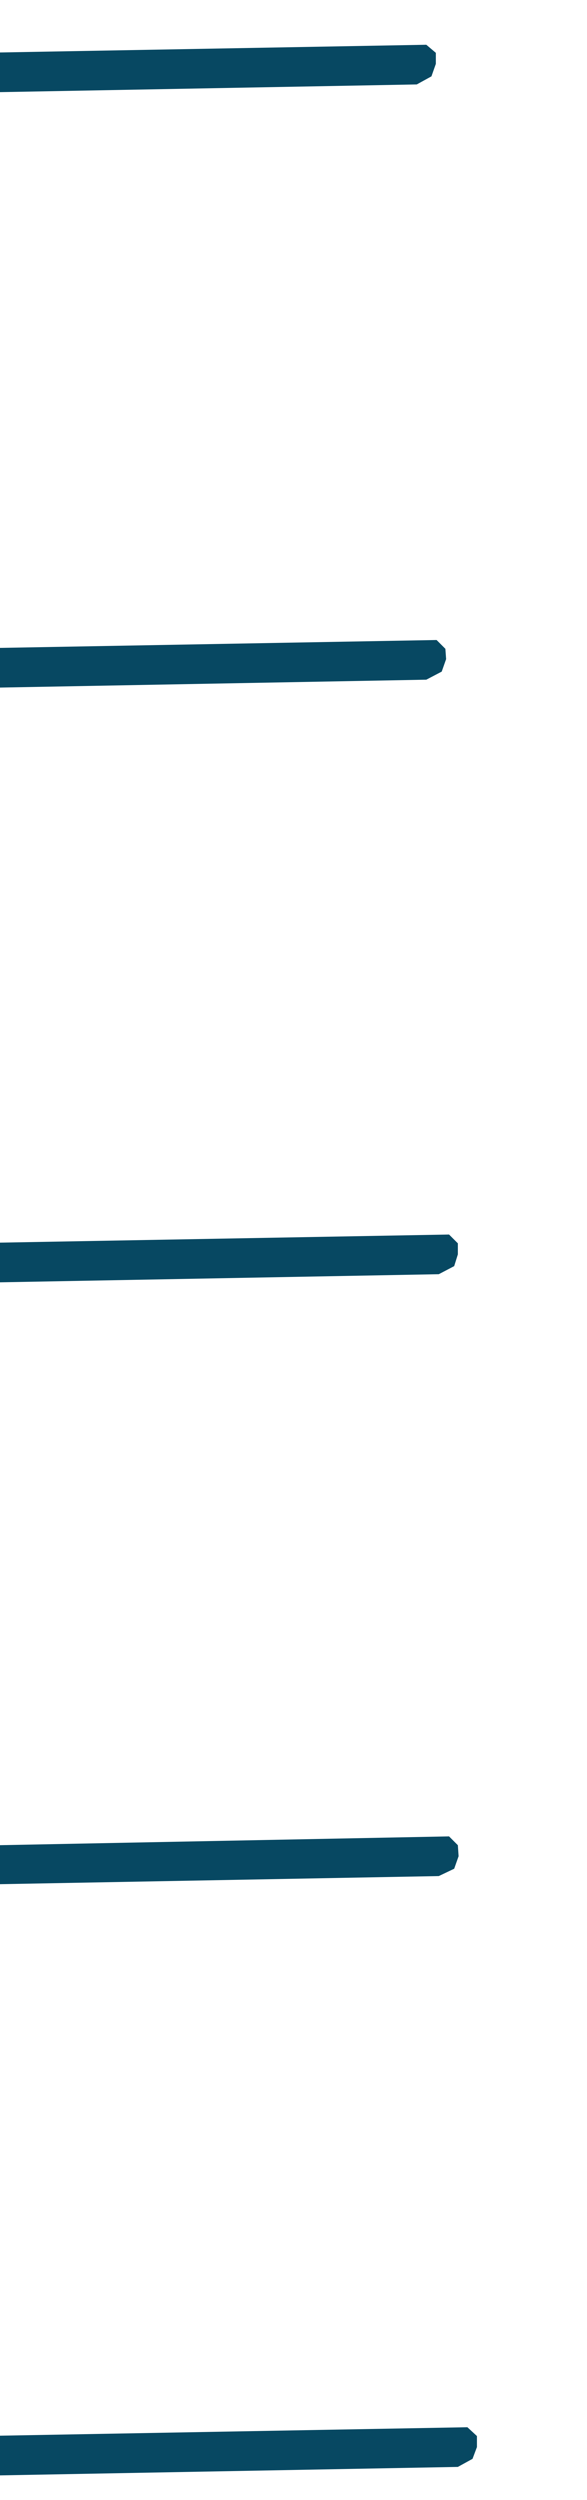 ﻿<?xml version="1.0" encoding="utf-8" standalone="yes"?>
<!DOCTYPE svg PUBLIC "-//W3C//DTD SVG 1.1//EN" "http://www.w3.org/Graphics/SVG/1.1/DTD/svg11.dtd">
<svg version="1.1" xmlns="http://www.w3.org/2000/svg" xmlns:xlink="http://www.w3.org/1999/xlink" width="0.111in" height="0.472in" class="slides-canvas" viewBox="0 0 8 34">
  <g text-rendering="geometricPrecision" transform="scale(1, 1)">
    <g transform="matrix(1, 0, 0, 1, -206, -307)">
      <path fill="#074862" d="M211.94 307.86L211.94 307.71 211.81 307.6 205.17 307.72 205.05 307.84 205.05 308.14 205.18 308.26 211.68 308.14 211.88 308.03 211.94 307.86z" />
      <path fill="#074862" d="M212.08 315.96L212.07 315.82 211.95 315.7 205.3 315.82 205.19 315.94 205.19 316.24 205.31 316.36 211.81 316.24 212.02 316.13 212.08 315.96z" />
      <path fill="#074862" d="M212.24 324.06L212.24 323.91 212.12 323.79 205.47 323.91 205.35 324.04 205.36 324.33 205.48 324.45 211.98 324.33 212.19 324.22 212.24 324.06z" />
      <path fill="#074862" d="M212.25 332.25L212.24 332.1 212.12 331.98 205.47 332.11 205.36 332.23 205.36 332.52 205.48 332.64 211.98 332.52 212.19 332.42 212.25 332.25z" />
      <path fill="#074862" d="M212.5 340.29L212.5 340.14 212.37 340.02 205.73 340.14 205.61 340.27 205.61 340.56 205.74 340.68 212.24 340.56 212.44 340.45 212.5 340.29z" />
    </g>
  </g>
</svg>